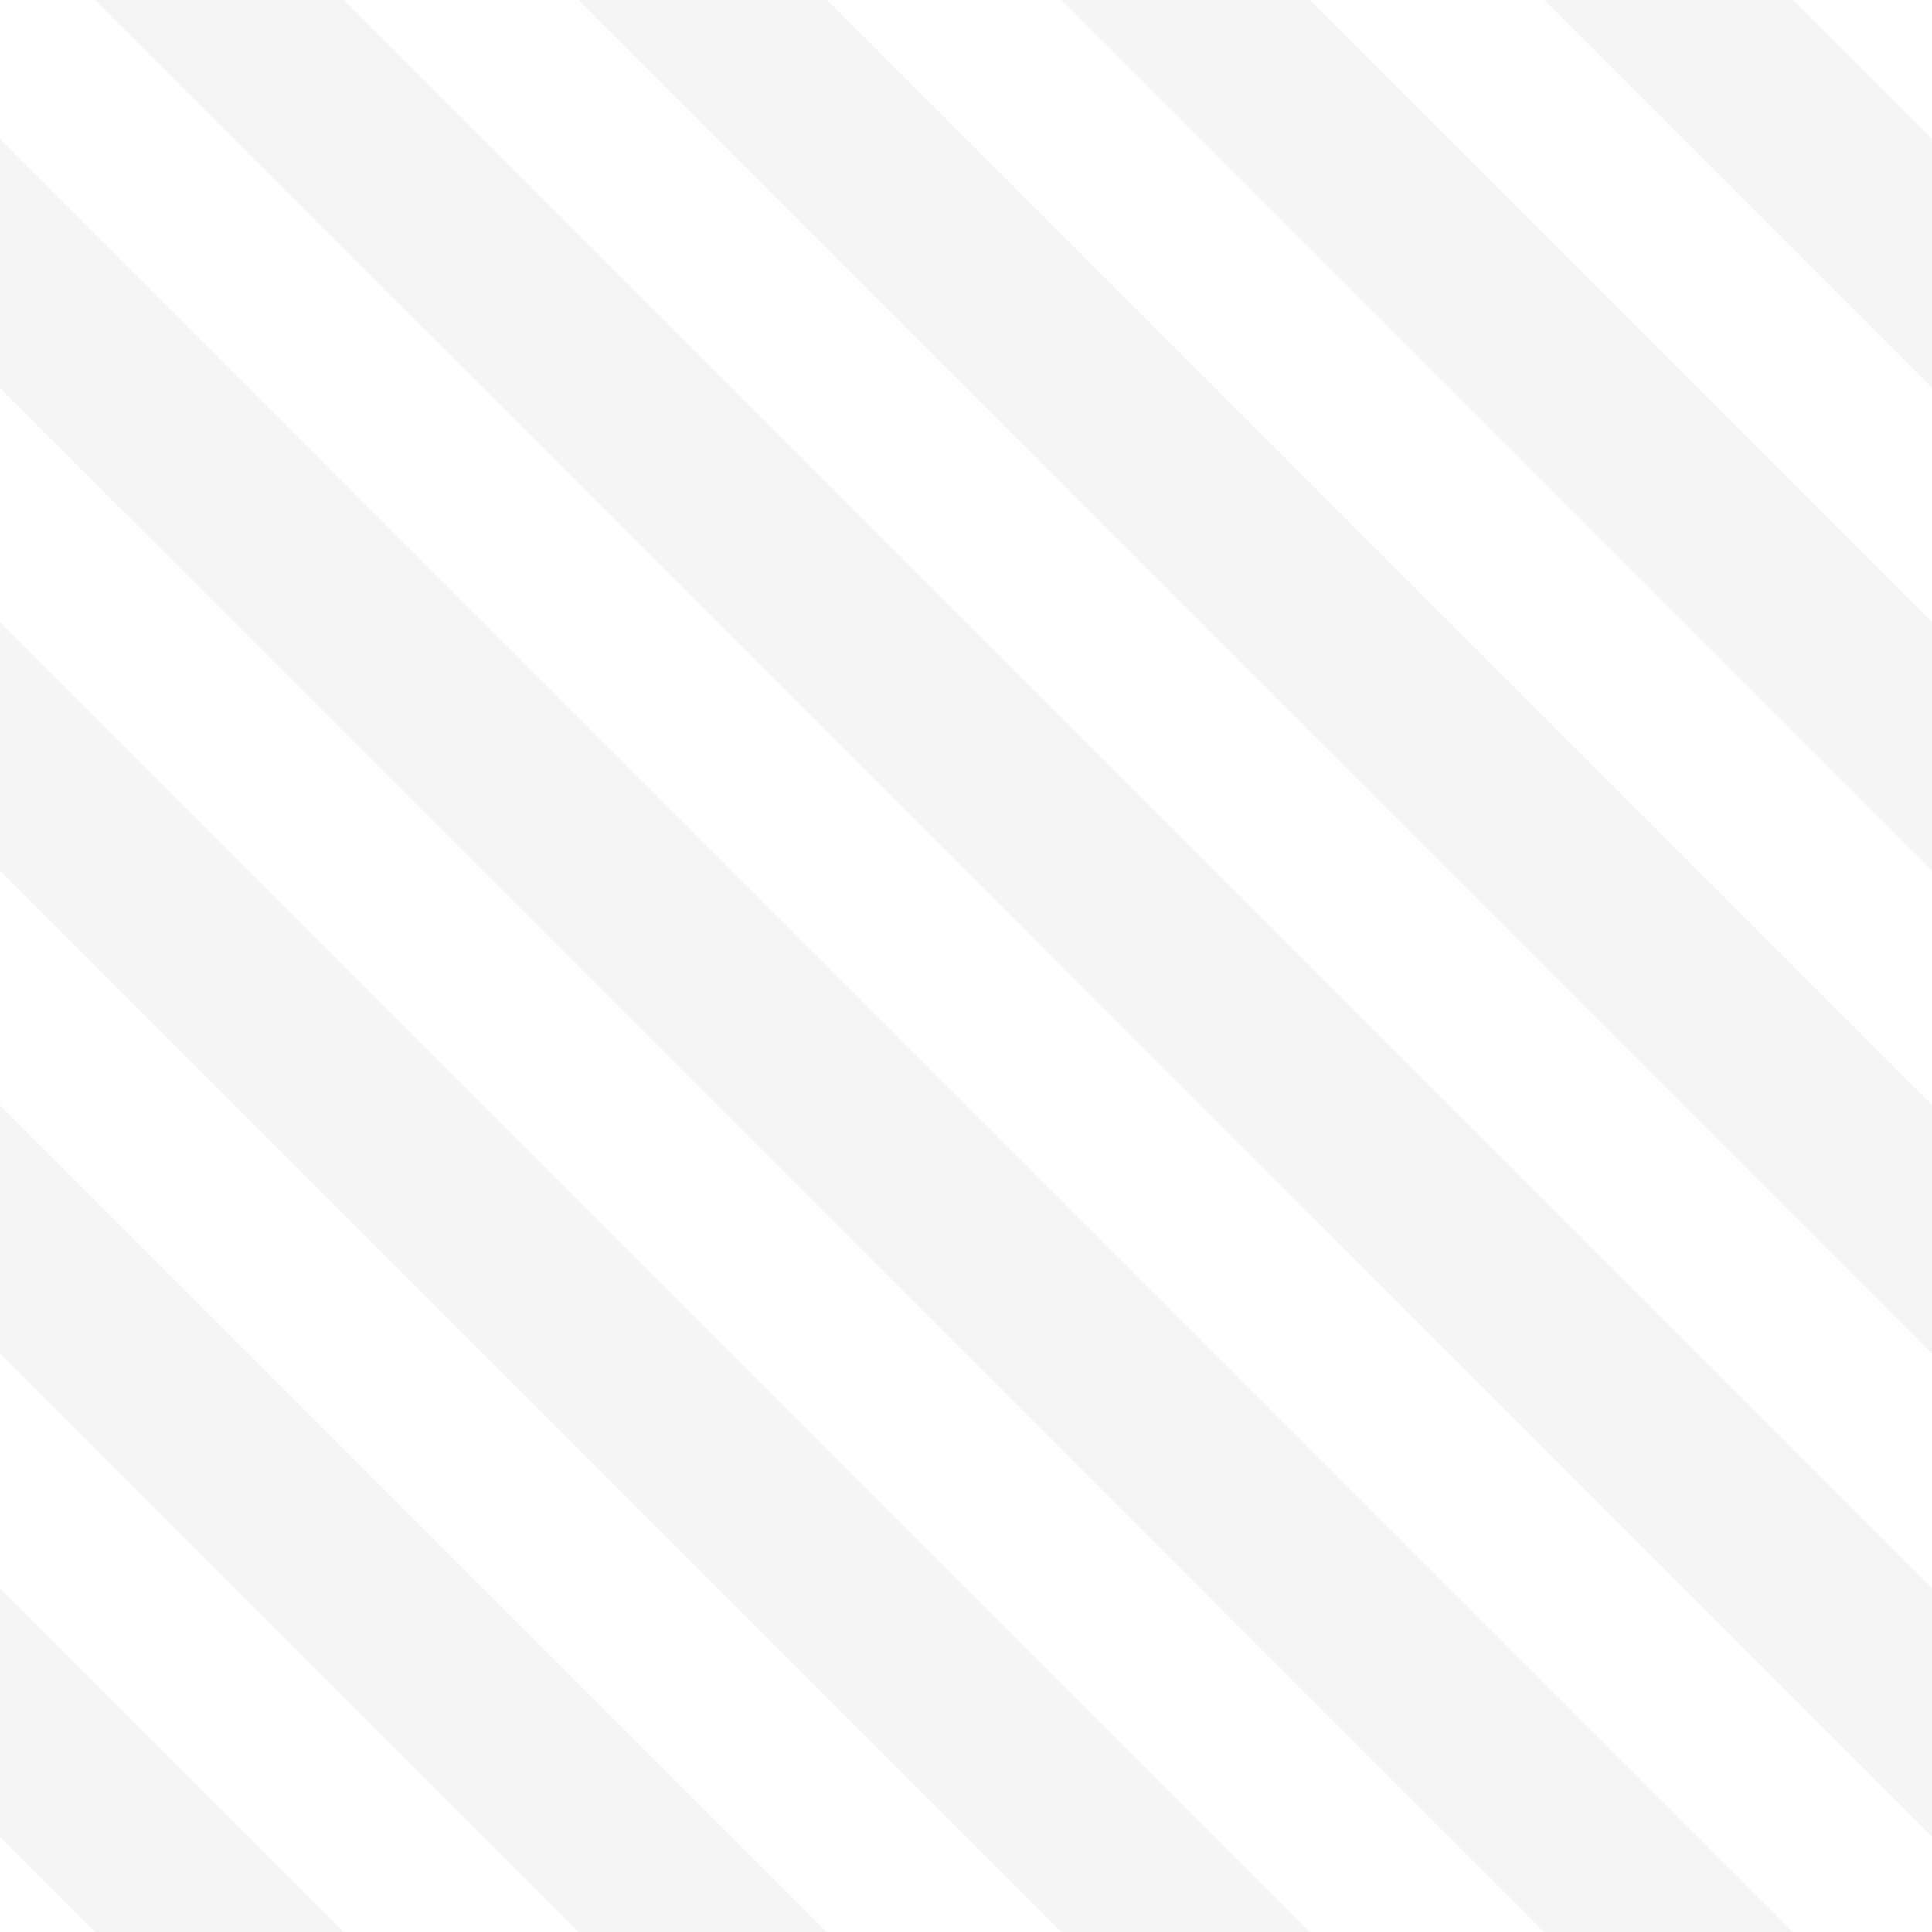 <?xml version="1.0" encoding="utf-8"?>
<!-- Generator: Adobe Illustrator 16.0.0, SVG Export Plug-In . SVG Version: 6.00 Build 0)  -->
<!DOCTYPE svg PUBLIC "-//W3C//DTD SVG 1.1//EN" "http://www.w3.org/Graphics/SVG/1.1/DTD/svg11.dtd">
<svg version="1.1" id="Layer_1" xmlns="http://www.w3.org/2000/svg" xmlns:xlink="http://www.w3.org/1999/xlink" x="0px" y="0px"
	 width="44px" height="44px" viewBox="93.5 -12 44 44" enable-background="new 93.5 -12 44 44" xml:space="preserve">
<g opacity="0.05">
	<polygon fill="#222222" points="144.414,-1.916 100.414,-45.916 96.414,-49.916 52.414,-93.916 51,-92.5 49.586,-91.083 
		93.586,-47.083 97.586,-43.083 141.586,0.917 145.586,4.917 189.586,48.914 191,47.5 192.414,46.086 148.414,2.084 	"/>
	<polygon fill="#222222" points="144.414,9.084 100.414,-34.916 96.414,-38.916 52.414,-82.916 51,-81.5 49.586,-80.083 
		93.586,-36.083 97.586,-32.083 141.586,11.916 145.586,15.916 189.586,59.914 191,58.5 192.414,57.086 148.414,13.084 	"/>
	<polygon fill="#222222" points="136.414,34.086 92.414,-9.916 88.414,-13.916 44.414,-57.916 43,-56.5 41.586,-55.083 
		85.586,-11.083 89.586,-7.083 133.586,36.914 137.586,40.914 181.586,84.914 183,83.5 184.414,82.086 140.414,38.086 	"/>
	<polygon fill="#222222" points="136.414,45.086 92.414,1.086 88.414,-2.914 44.414,-46.916 43,-45.5 41.586,-44.083 85.586,-0.086 
		89.586,3.914 133.586,47.914 137.586,51.914 181.586,95.914 183,94.5 184.414,93.086 140.414,49.086 	"/>
	<polygon fill="#222222" points="148.414,24.086 144.414,20.086 140.414,16.086 136.414,12.086 100.414,-23.916 96.414,-27.916 
		92.414,-31.916 52.414,-71.916 51,-70.5 49.586,-69.083 89.586,-29.083 93.586,-25.083 97.586,-21.083 133.586,14.914 
		137.586,18.914 141.586,22.914 145.586,26.914 181.586,62.914 189.586,70.914 191,69.5 192.414,68.086 184.414,60.086 	"/>
	<polygon fill="#222222" points="140.414,27.086 136.414,23.086 100.414,-12.916 96.414,-16.916 92.414,-20.916 88.414,-24.916 
		52.414,-60.916 44.414,-68.916 43,-67.5 41.586,-66.083 49.586,-58.083 85.586,-22.083 89.586,-18.083 93.586,-14.083 
		97.586,-10.083 133.586,25.914 137.586,29.914 141.586,33.914 181.586,73.914 183,72.5 184.414,71.086 144.414,31.086 	"/>
	<polygon fill="#222222" points="136.414,56.086 92.414,12.086 88.414,8.086 44.414,-35.916 43,-34.5 41.586,-33.083 85.586,10.914 
		89.586,14.914 133.586,58.914 137.586,62.914 181.586,106.914 183,105.5 184.414,104.086 140.414,60.086 	"/>
	<polygon fill="#222222" points="136.414,67.086 92.414,23.086 88.414,19.086 44.414,-24.916 43,-23.5 41.586,-22.083 
		85.586,21.914 89.586,25.914 133.586,69.914 137.586,73.914 181.586,117.914 183,116.5 184.414,115.086 140.414,71.086 	"/>
</g>
</svg>

